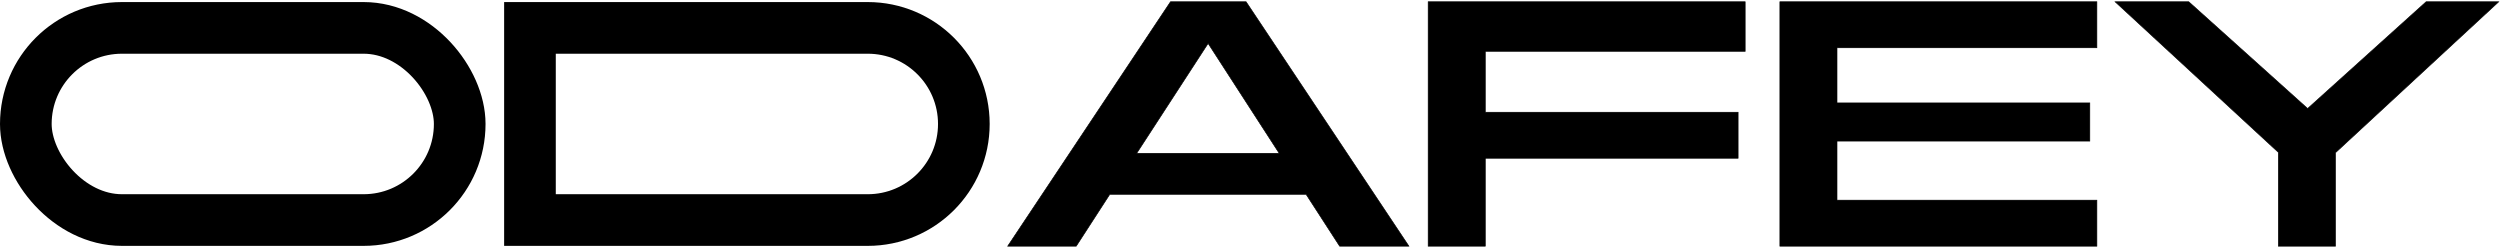 <?xml version="1.0" encoding="UTF-8"?>
<svg xmlns="http://www.w3.org/2000/svg" width="1210" height="120" viewBox="0 0 1210 120" fill="none">
  <rect x="12.5" y="13.5" width="210" height="93" rx="46.5" stroke="black" stroke-width="25"></rect>
  <path d="M256.5 13.5H420C445.681 13.5 466.5 34.319 466.5 60C466.5 85.681 445.681 106.5 420 106.5H256.5V13.5Z" stroke="black" stroke-width="25"></path>
  <path d="M648.347 119.081L648.391 119.15H648.473H681.627H681.907L681.752 118.917L603.139 0.917L603.094 0.85H603.014H566.613H566.532L566.488 0.917L487.875 118.917L487.72 119.15H488H520.812H520.894L520.938 119.081L537.129 94.062H632.156L648.347 119.081ZM718.727 119.15H718.877V119V76.587H841.09H841.24V76.437V54.463V54.313H841.09H718.877V24.854H844.508H844.658V24.704V1V0.85H844.508H691.384H691.234V1V119V119.15H691.384H718.727ZM1014.74 119.15H1014.89V119V97.026V96.876H1014.74H889.107V68.282H1011.32H1011.47V68.132V49.965V49.815H1011.32H889.107V23.124H1014.74H1014.89V22.974V1V0.85H1014.74H861.614H861.464V1V119V119.15H861.614H1014.74ZM1024.09 0.85H1023.71L1023.99 1.11L1102.72 73.734V119V119.15H1102.87H1130.22H1130.37V119V73.907L1209.1 1.11L1209.38 0.85H1209H1174.31H1174.25L1174.21 0.889L1116.89 52.531L1059.39 0.888L1059.35 0.85H1059.29H1024.09ZM584.728 21L619.144 74.211H550.141L584.728 21Z" fill="black" stroke="black" stroke-width="0.3"></path>
</svg>
